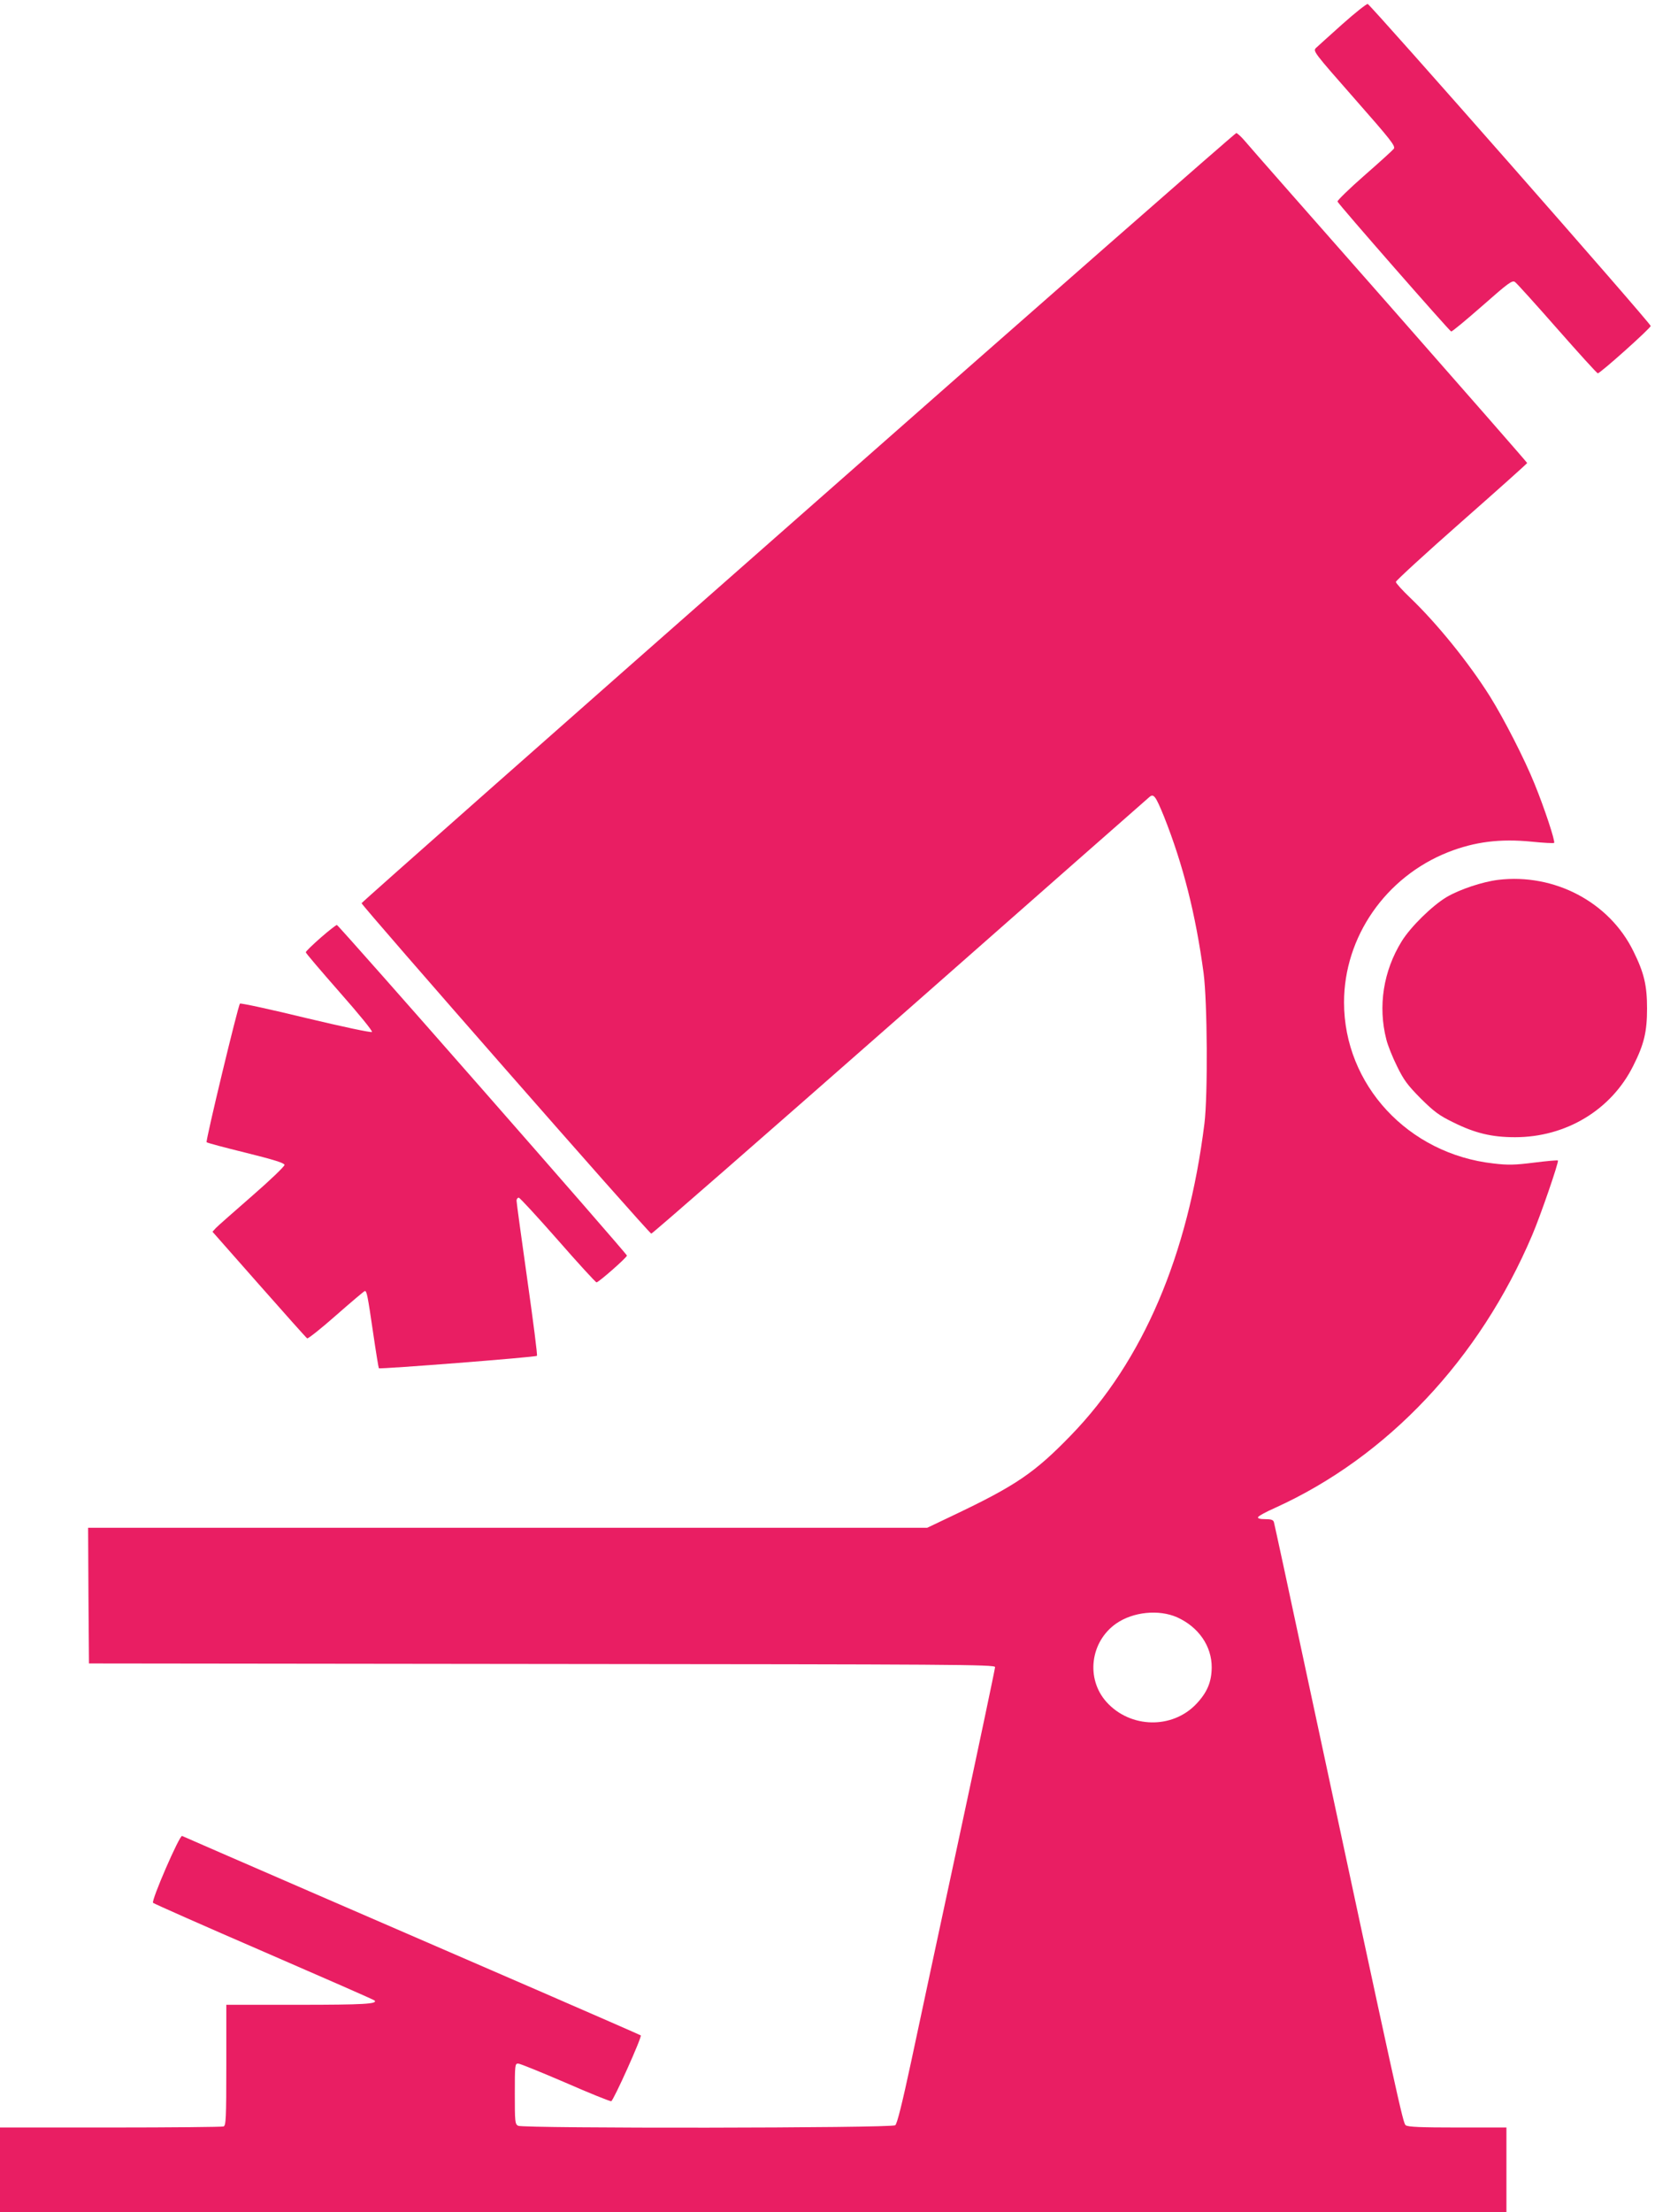 <?xml version="1.0" standalone="no"?>
<!DOCTYPE svg PUBLIC "-//W3C//DTD SVG 20010904//EN"
 "http://www.w3.org/TR/2001/REC-SVG-20010904/DTD/svg10.dtd">
<svg version="1.0" xmlns="http://www.w3.org/2000/svg"
 width="958pt" height="1280pt" viewBox="0 0 958 1280"
 preserveAspectRatio="xMidYMid meet">
<g transform="translate(0,1280) scale(0.1,-0.1)"
fill="#e91e63" stroke="none">
<path d="M7770 12660 c-74 -66 -142 -128 -153 -138 -17 -18 -11 -26 223 -292
212 -241 239 -275 228 -291 -7 -9 -84 -79 -171 -155 -87 -76 -156 -144 -155
-150 3 -13 646 -747 658 -752 5 -2 85 65 180 148 153 135 174 150 190 138 10
-7 120 -129 244 -270 125 -142 230 -258 235 -258 14 0 306 261 306 274 0 16
-1622 1860 -1638 1863 -7 1 -73 -51 -147 -117z"/>
<path d="M4621 9807 c-1389 -1222 -2526 -2227 -2528 -2233 -3 -10 1659 -1906
1677 -1912 4 -2 651 563 1437 1254 785 691 1436 1264 1446 1272 25 22 36 7 85
-113 110 -277 183 -564 229 -905 22 -169 25 -705 5 -870 -95 -764 -356 -1375
-772 -1804 -212 -219 -320 -292 -684 -465 l-149 -71 -2428 0 -2429 0 2 -392 3
-393 2623 -3 c2385 -2 2622 -3 2622 -18 0 -9 -92 -446 -205 -972 -113 -527
-240 -1117 -281 -1312 -52 -242 -81 -359 -92 -367 -21 -17 -2152 -19 -2183 -3
-18 10 -19 23 -19 185 0 166 1 175 19 175 11 0 133 -50 273 -110 139 -61 259
-109 266 -108 13 3 180 374 171 381 -2 2 -272 120 -599 262 -327 142 -921 399
-1320 572 -399 173 -730 317 -736 320 -15 5 -180 -375 -168 -387 5 -5 294
-133 643 -284 348 -151 636 -277 639 -281 20 -20 -61 -25 -440 -25 l-418 0 0
-349 c0 -309 -2 -350 -16 -355 -9 -3 -303 -6 -655 -6 l-639 0 0 -245 0 -245
4360 0 4360 0 0 245 0 245 -283 0 c-211 0 -287 3 -300 13 -16 12 -36 103 -577
2627 -99 465 -183 853 -186 863 -4 13 -16 17 -51 17 -29 0 -43 4 -41 11 2 7
46 31 98 54 650 294 1184 860 1489 1578 48 112 156 426 149 432 -2 3 -65 -3
-138 -12 -111 -14 -151 -15 -235 -5 -494 55 -865 455 -865 932 0 379 241 726
602 869 155 61 302 79 484 61 68 -7 127 -10 130 -7 8 8 -57 204 -113 341 -58
144 -177 376 -258 506 -124 197 -308 424 -464 573 -44 42 -81 83 -81 90 0 7
171 164 380 348 209 184 380 337 380 340 0 3 -358 412 -796 910 -438 497 -815
925 -837 952 -22 26 -45 47 -51 47 -6 0 -1147 -1000 -2535 -2223z m2193 -6365
c124 -56 201 -167 200 -291 -1 -83 -26 -143 -88 -209 -139 -148 -383 -143
-521 10 -121 135 -94 349 56 454 98 68 247 83 353 36z"/>
<path d="M8672 7709 c-90 -11 -223 -55 -299 -100 -83 -50 -207 -171 -259 -255
-106 -171 -139 -376 -89 -569 8 -33 36 -103 62 -155 39 -80 61 -109 137 -186
77 -76 106 -98 186 -137 128 -64 226 -87 360 -87 295 0 557 158 684 413 63
125 80 197 80 332 0 133 -17 206 -79 331 -139 284 -457 452 -783 413z"/>
<path d="M1857 7375 c-48 -42 -87 -80 -87 -85 0 -5 88 -108 196 -231 112 -127
192 -225 187 -230 -5 -5 -169 30 -383 81 -205 50 -377 87 -381 83 -11 -11
-200 -796 -193 -802 3 -4 105 -31 227 -61 161 -40 222 -59 224 -70 1 -8 -81
-87 -188 -180 -104 -91 -199 -174 -210 -186 l-19 -21 269 -305 c149 -169 274
-309 279 -312 5 -3 81 57 168 134 88 77 162 140 166 140 11 0 16 -24 48 -243
16 -110 31 -201 33 -204 7 -6 908 64 915 72 4 3 -22 203 -56 443 -34 240 -62
445 -62 455 0 9 6 17 13 17 6 0 108 -111 226 -245 118 -135 219 -245 224 -245
12 0 175 143 176 155 1 10 -1664 1907 -1679 1913 -3 1 -46 -32 -93 -73z"/>
</g>
</svg>
